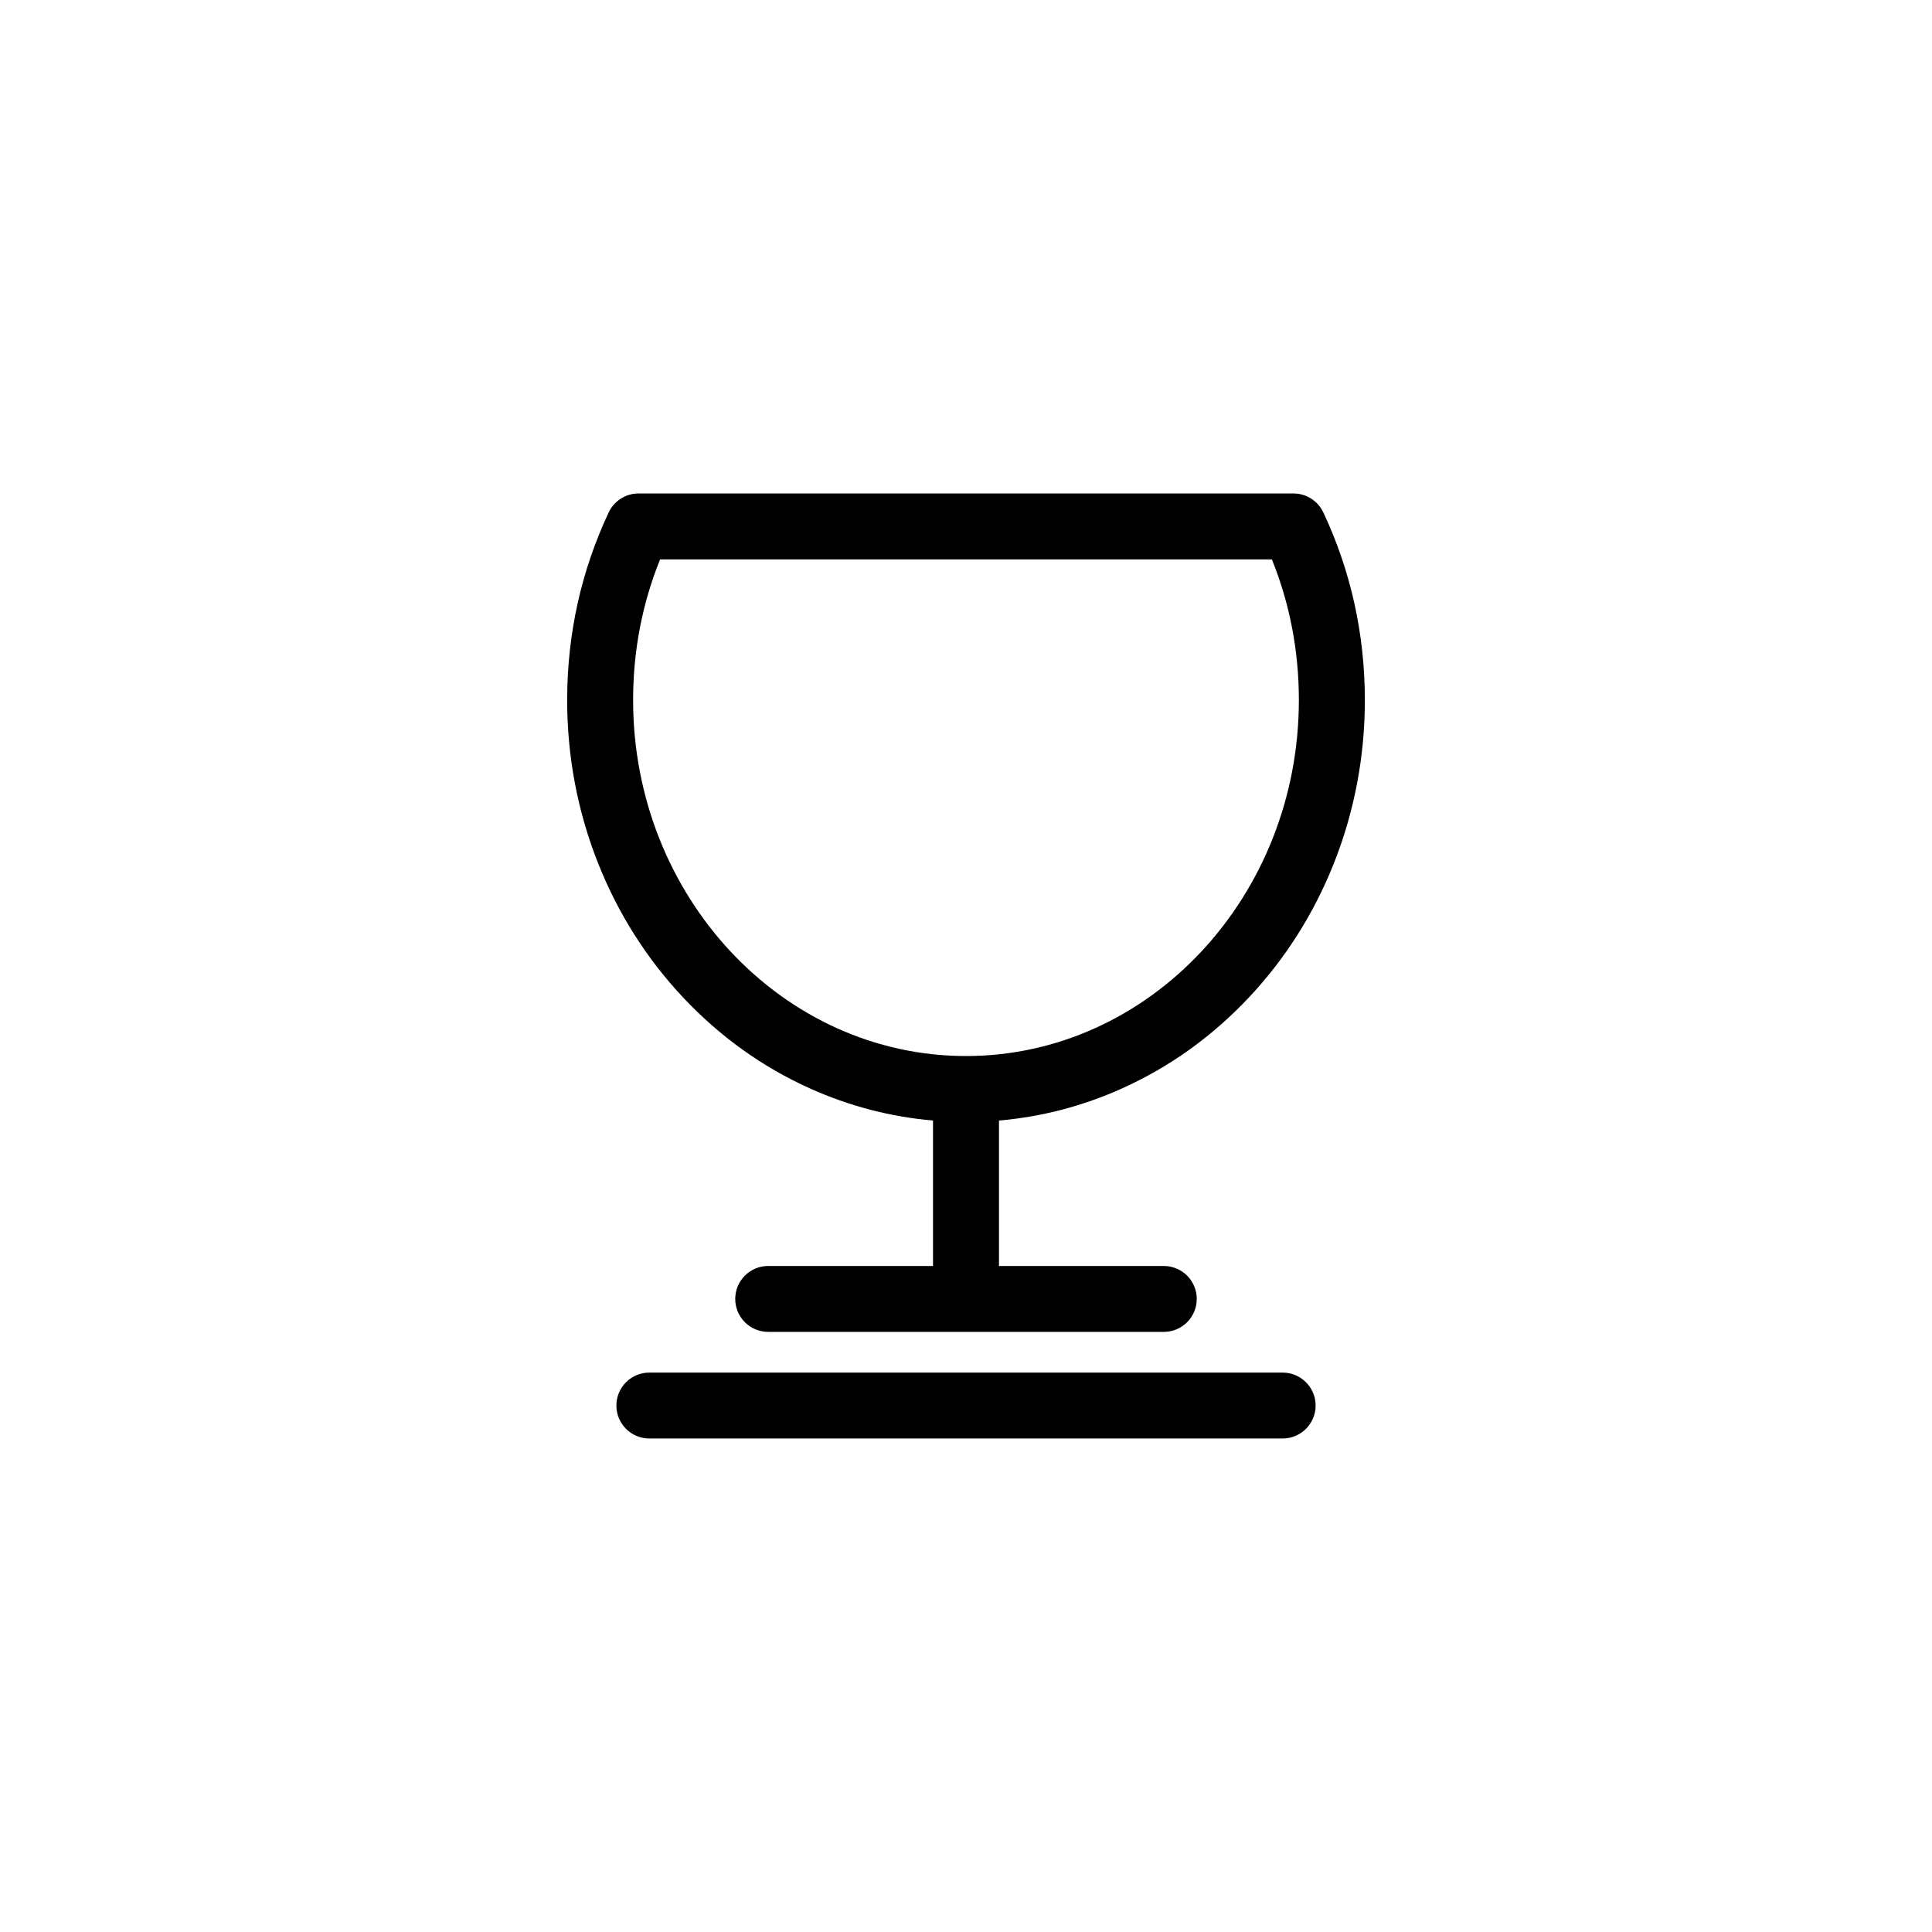 <?xml version="1.0" encoding="UTF-8"?>
<!-- Uploaded to: ICON Repo, www.svgrepo.com, Generator: ICON Repo Mixer Tools -->
<svg fill="#000000" width="800px" height="800px" version="1.1" viewBox="144 144 512 512" xmlns="http://www.w3.org/2000/svg">
 <g>
  <path d="m483.91 507.75h-167.83c-4.828 0-8.734 3.91-8.734 8.73 0 4.828 3.91 8.734 8.734 8.734h167.84c4.82 0 8.734-3.91 8.734-8.734-0.004-4.82-3.922-8.73-8.742-8.73z"/>
  <path d="m494.69 279.79c-1.445-3.059-4.523-5.019-7.91-5.019h-173.56c-3.387 0-6.469 1.961-7.906 5.019-7.305 15.539-11.008 32.27-11.008 49.73 0 15.023 2.769 29.613 8.238 43.348 5.289 13.301 12.871 25.25 22.531 35.52 9.699 10.309 21 18.41 33.598 24.07 10.41 4.68 21.336 7.523 32.586 8.496v38.543h-43.68c-4.828 0-8.734 3.91-8.734 8.734 0 4.82 3.91 8.73 8.734 8.73h104.84c4.82 0 8.734-3.91 8.734-8.73 0-4.828-3.914-8.734-8.734-8.734h-43.68v-38.543c11.246-0.969 22.168-3.812 32.582-8.496 12.605-5.664 23.91-13.766 33.605-24.07 9.664-10.27 17.242-22.219 22.535-35.52 5.461-13.738 8.238-28.324 8.238-43.348-0.004-17.461-3.707-34.191-11.004-49.73zm-94.691 144.07c-48.645 0-88.219-42.316-88.219-94.34 0-13.004 2.402-25.52 7.152-37.277h162.13c4.75 11.758 7.152 24.273 7.152 37.277 0 52.023-39.578 94.34-88.215 94.34z"/>
 </g>
</svg>